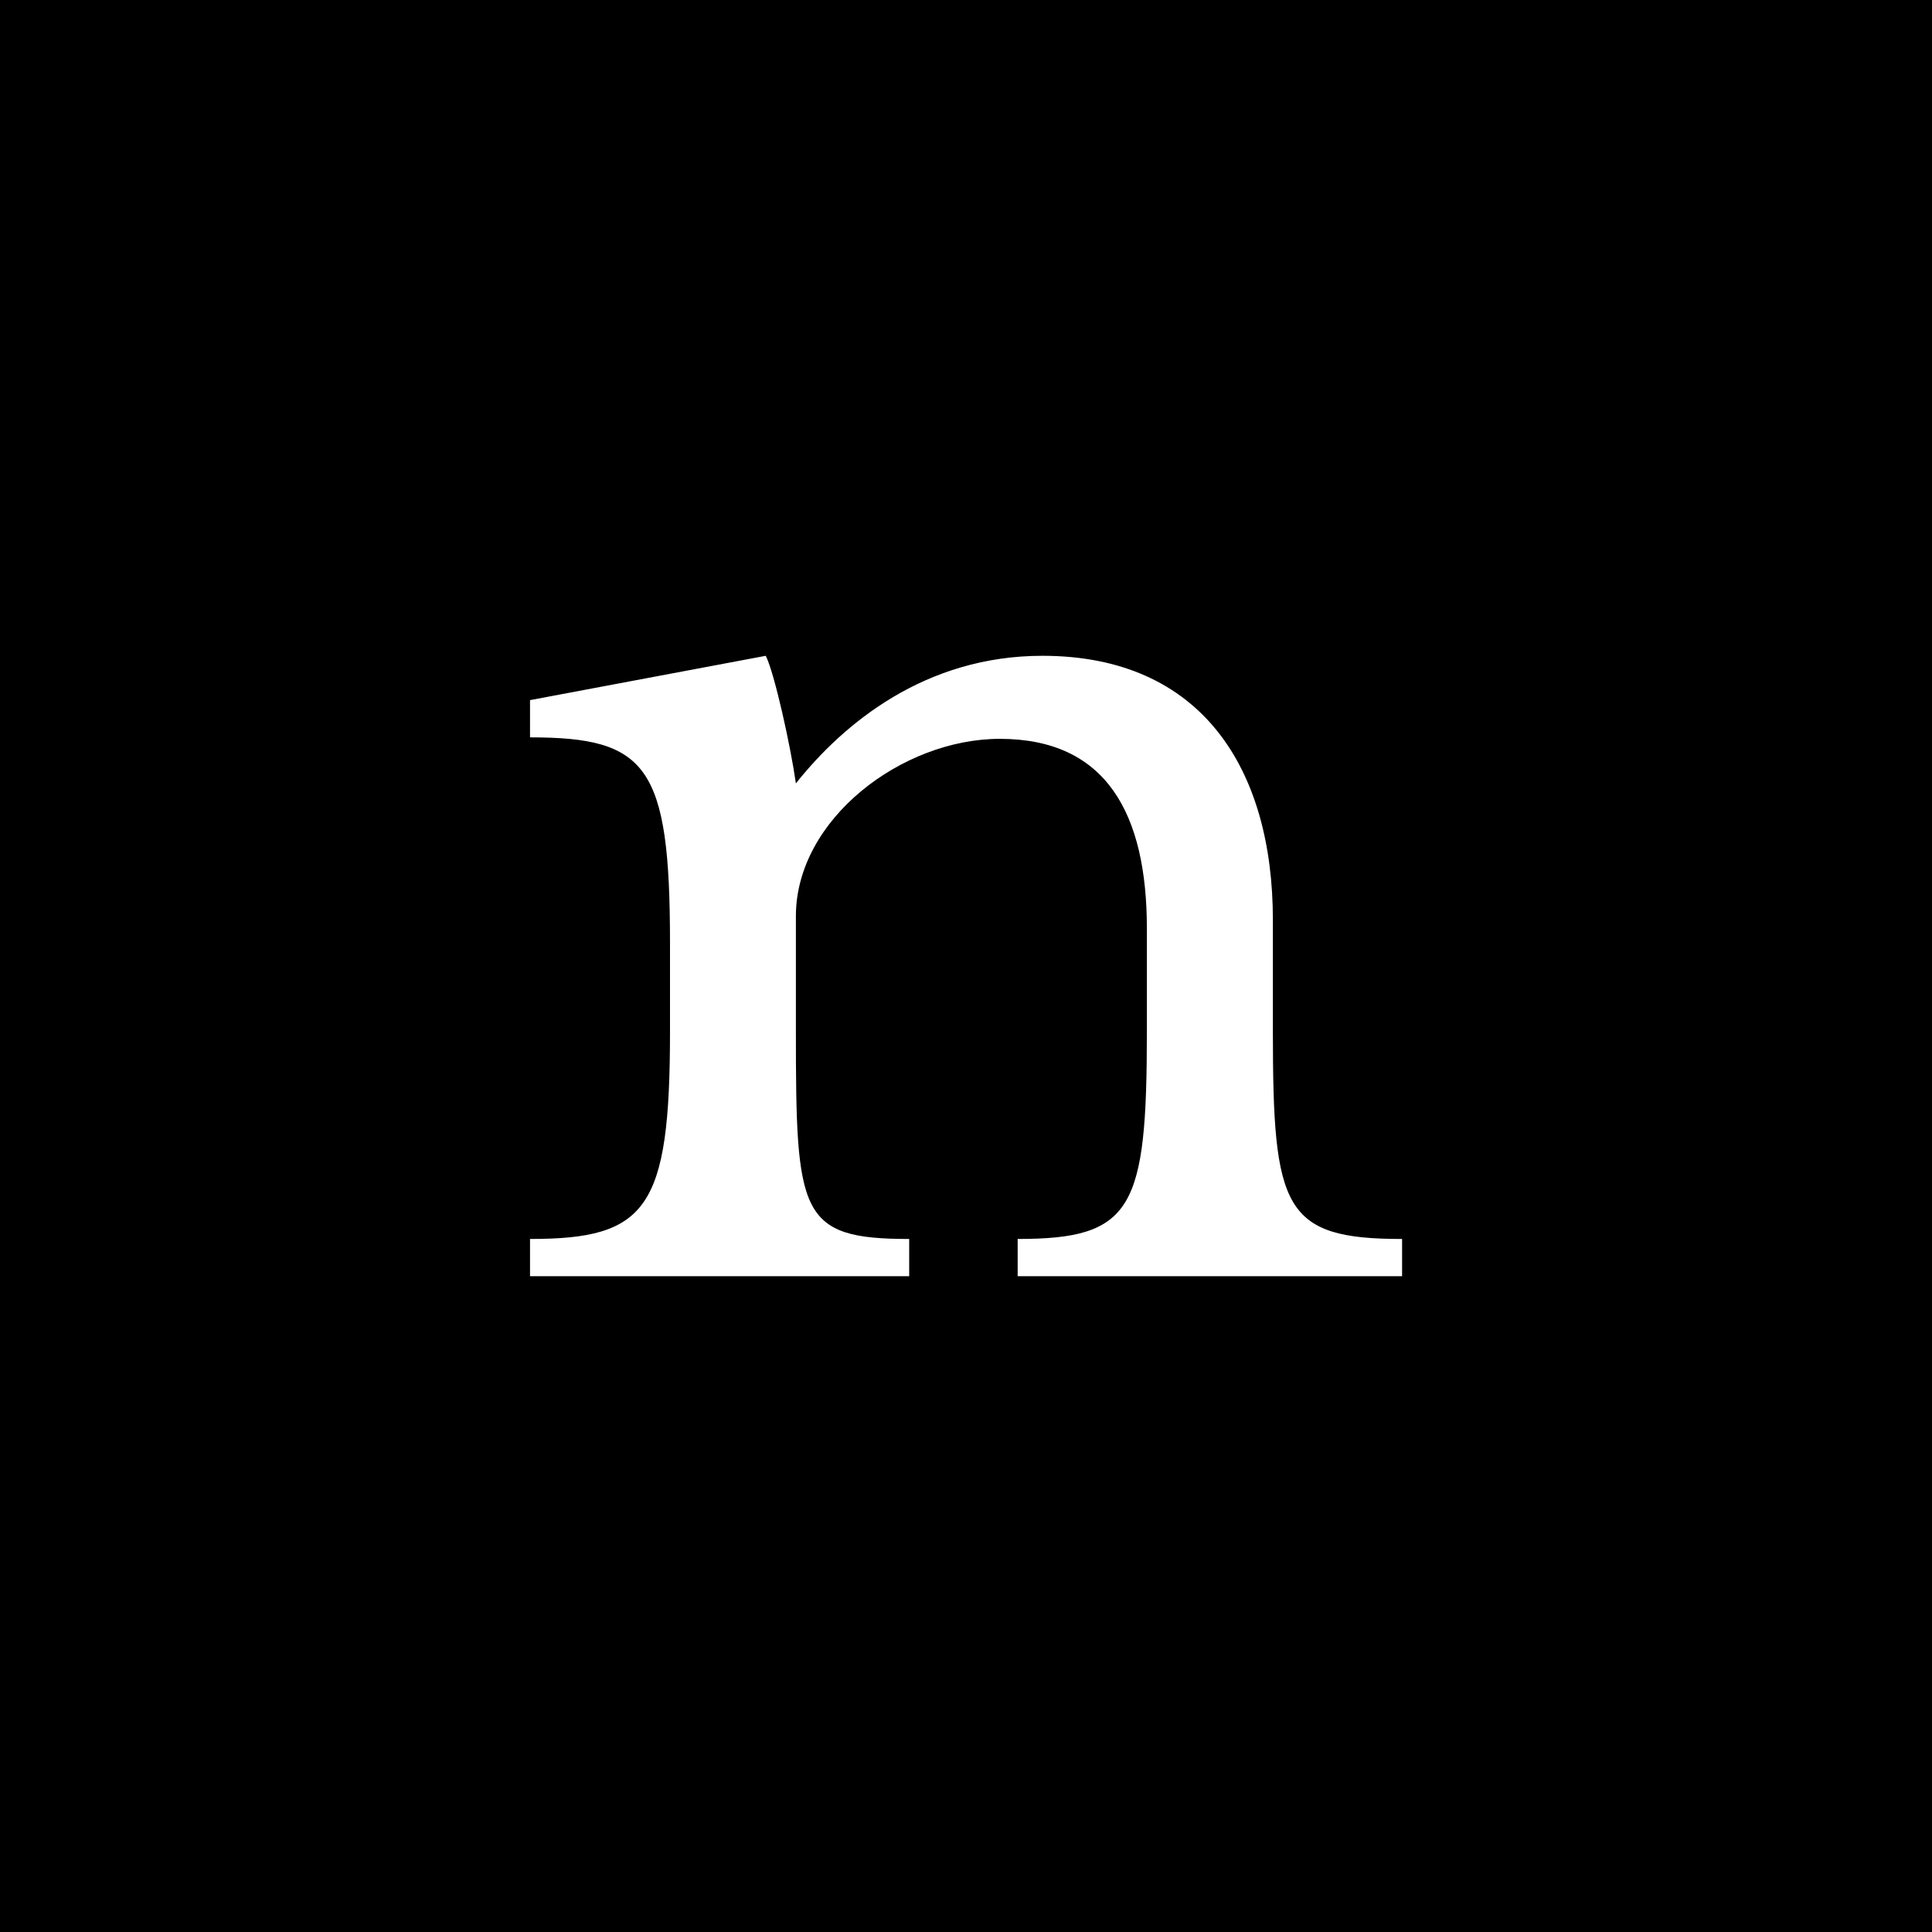 <svg xmlns="http://www.w3.org/2000/svg" viewBox="0 0 168.66 168.66"><defs><style>.cls-1{fill:#fff;}</style></defs><g id="レイヤー_2" data-name="レイヤー 2"><g id="レイヤー_1-2" data-name="レイヤー 1"><rect width="168.66" height="168.66"/><path class="cls-1" d="M46.27,108.16c10.21,0,12.22-2.63,12.22-18.1V82.32c0-15.48-2-17.95-12.22-17.95V61.12l20.58-3.87c.77,1.54,2.17,7.89,2.63,11.14C73.66,63.13,80.78,57.25,91,57.25c13.93,0,20.12,9.9,20.12,23.06v9.75c0,15.47.91,18.1,11.28,18.1v3.25H88.84v-3.25c10.06,0,11.28-2.63,11.28-18.1v-9c0-10.06-3.56-16.56-12.84-16.56-8.51,0-17.8,7-17.8,15.48V90.06c0,15.94.29,18.1,9.89,18.1v3.25H46.27Z"/></g></g></svg>